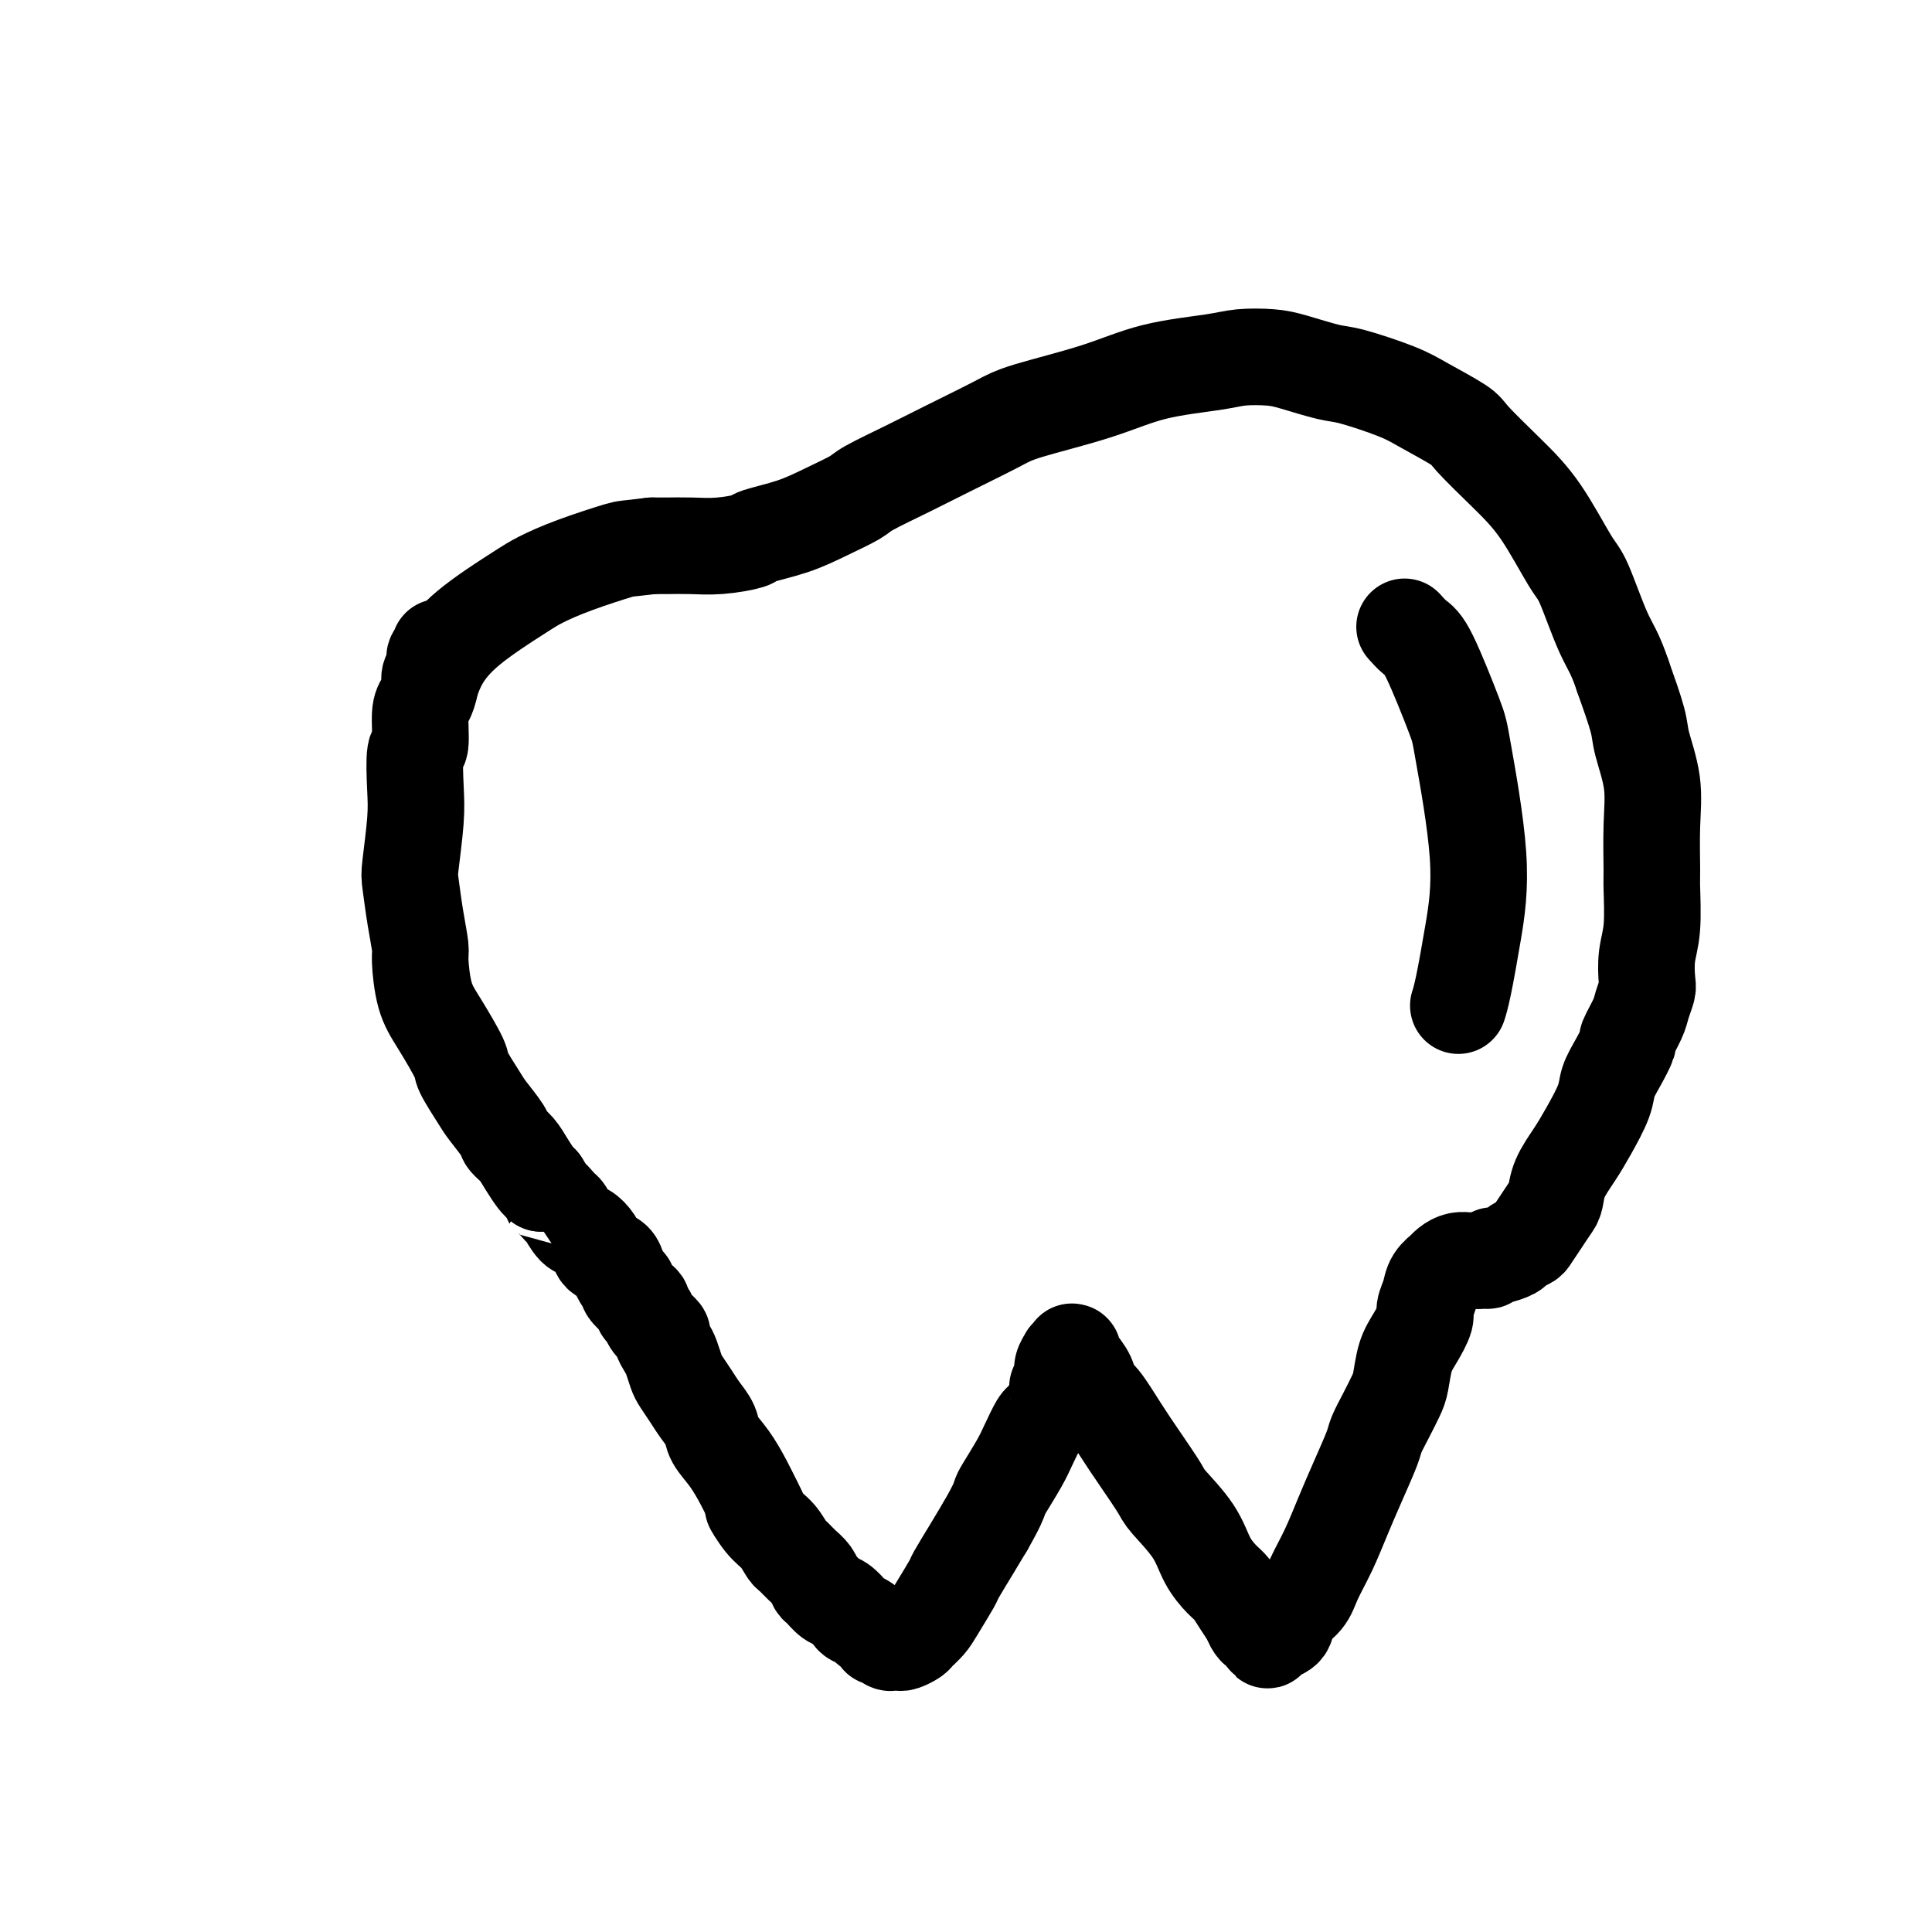 <svg viewBox='0 0 400 400' version='1.1' xmlns='http://www.w3.org/2000/svg' xmlns:xlink='http://www.w3.org/1999/xlink'><g fill='none' stroke='#000000' stroke-width='20' stroke-linecap='round' stroke-linejoin='round'><path d='M91,134c-0.033,0.440 -0.065,0.881 0,1c0.065,0.119 0.228,-0.082 0,0c-0.228,0.082 -0.849,0.449 -1,1c-0.151,0.551 0.166,1.288 0,2c-0.166,0.712 -0.814,1.400 -1,2c-0.186,0.600 0.090,1.111 0,2c-0.090,0.889 -0.546,2.155 -1,3c-0.454,0.845 -0.905,1.270 -1,3c-0.095,1.730 0.167,4.764 0,6c-0.167,1.236 -0.763,0.673 -1,2c-0.237,1.327 -0.113,4.544 0,7c0.113,2.456 0.216,4.150 0,7c-0.216,2.850 -0.752,6.856 -1,9c-0.248,2.144 -0.208,2.425 0,4c0.208,1.575 0.585,4.445 1,7c0.415,2.555 0.868,4.797 1,6c0.132,1.203 -0.058,1.369 0,3c0.058,1.631 0.365,4.727 1,7c0.635,2.273 1.597,3.723 3,6c1.403,2.277 3.248,5.380 4,7c0.752,1.620 0.410,1.757 1,3c0.590,1.243 2.112,3.592 3,5c0.888,1.408 1.144,1.874 2,3c0.856,1.126 2.313,2.911 3,4c0.687,1.089 0.604,1.482 1,2c0.396,0.518 1.271,1.159 2,2c0.729,0.841 1.312,1.880 2,3c0.688,1.120 1.482,2.320 2,3c0.518,0.680 0.759,0.840 1,1'/><path d='M112,245c4.054,6.595 2.188,3.584 2,3c-0.188,-0.584 1.301,1.261 2,2c0.699,0.739 0.607,0.373 1,1c0.393,0.627 1.270,2.248 2,3c0.730,0.752 1.313,0.634 2,1c0.687,0.366 1.480,1.214 2,2c0.520,0.786 0.769,1.510 1,2c0.231,0.490 0.444,0.747 1,1c0.556,0.253 1.454,0.500 2,1c0.546,0.500 0.741,1.251 1,2c0.259,0.749 0.581,1.496 1,2c0.419,0.504 0.934,0.765 1,1c0.066,0.235 -0.319,0.443 0,1c0.319,0.557 1.341,1.461 2,2c0.659,0.539 0.955,0.712 1,1c0.045,0.288 -0.160,0.692 0,1c0.160,0.308 0.687,0.519 1,1c0.313,0.481 0.412,1.230 1,2c0.588,0.770 1.663,1.561 2,2c0.337,0.439 -0.065,0.525 0,1c0.065,0.475 0.598,1.337 1,2c0.402,0.663 0.674,1.125 1,2c0.326,0.875 0.707,2.163 1,3c0.293,0.837 0.497,1.224 1,2c0.503,0.776 1.306,1.942 2,3c0.694,1.058 1.278,2.008 2,3c0.722,0.992 1.583,2.025 2,3c0.417,0.975 0.390,1.890 1,3c0.610,1.110 1.857,2.414 3,4c1.143,1.586 2.184,3.453 3,5c0.816,1.547 1.408,2.773 2,4'/><path d='M156,311c2.859,5.495 0.505,1.734 0,1c-0.505,-0.734 0.837,1.561 2,3c1.163,1.439 2.147,2.023 3,3c0.853,0.977 1.577,2.346 2,3c0.423,0.654 0.546,0.594 1,1c0.454,0.406 1.238,1.279 2,2c0.762,0.721 1.502,1.291 2,2c0.498,0.709 0.753,1.556 1,2c0.247,0.444 0.485,0.486 1,1c0.515,0.514 1.308,1.500 2,2c0.692,0.500 1.283,0.515 2,1c0.717,0.485 1.559,1.439 2,2c0.441,0.561 0.482,0.729 1,1c0.518,0.271 1.515,0.646 2,1c0.485,0.354 0.458,0.687 1,1c0.542,0.313 1.652,0.606 2,1c0.348,0.394 -0.065,0.890 0,1c0.065,0.110 0.609,-0.167 1,0c0.391,0.167 0.628,0.778 1,1c0.372,0.222 0.877,0.056 1,0c0.123,-0.056 -0.137,-0.003 0,0c0.137,0.003 0.670,-0.043 1,0c0.330,0.043 0.457,0.177 1,0c0.543,-0.177 1.501,-0.664 2,-1c0.499,-0.336 0.538,-0.521 1,-1c0.462,-0.479 1.348,-1.254 2,-2c0.652,-0.746 1.070,-1.465 2,-3c0.930,-1.535 2.373,-3.886 3,-5c0.627,-1.114 0.438,-0.992 1,-2c0.562,-1.008 1.875,-3.145 3,-5c1.125,-1.855 2.063,-3.427 3,-5'/><path d='M204,316c2.517,-4.400 2.811,-5.400 3,-6c0.189,-0.600 0.273,-0.799 1,-2c0.727,-1.201 2.096,-3.402 3,-5c0.904,-1.598 1.342,-2.593 2,-4c0.658,-1.407 1.534,-3.227 2,-4c0.466,-0.773 0.521,-0.500 1,-1c0.479,-0.500 1.381,-1.771 2,-3c0.619,-1.229 0.954,-2.414 1,-3c0.046,-0.586 -0.199,-0.573 0,-1c0.199,-0.427 0.842,-1.295 1,-2c0.158,-0.705 -0.168,-1.246 0,-2c0.168,-0.754 0.829,-1.720 1,-2c0.171,-0.280 -0.148,0.126 0,0c0.148,-0.126 0.765,-0.786 1,-1c0.235,-0.214 0.090,0.016 0,0c-0.090,-0.016 -0.125,-0.278 0,0c0.125,0.278 0.410,1.098 1,2c0.590,0.902 1.486,1.887 2,3c0.514,1.113 0.646,2.354 1,3c0.354,0.646 0.931,0.698 2,2c1.069,1.302 2.629,3.855 4,6c1.371,2.145 2.555,3.882 4,6c1.445,2.118 3.153,4.616 4,6c0.847,1.384 0.832,1.654 2,3c1.168,1.346 3.520,3.767 5,6c1.480,2.233 2.087,4.278 3,6c0.913,1.722 2.131,3.121 3,4c0.869,0.879 1.388,1.237 2,2c0.612,0.763 1.318,1.932 2,3c0.682,1.068 1.341,2.034 2,3'/><path d='M259,335c6.140,8.530 2.490,2.856 1,1c-1.490,-1.856 -0.822,0.106 0,1c0.822,0.894 1.797,0.722 2,1c0.203,0.278 -0.365,1.008 0,1c0.365,-0.008 1.663,-0.753 2,-1c0.337,-0.247 -0.286,0.004 0,0c0.286,-0.004 1.483,-0.263 2,-1c0.517,-0.737 0.354,-1.952 1,-3c0.646,-1.048 2.101,-1.929 3,-3c0.899,-1.071 1.243,-2.332 2,-4c0.757,-1.668 1.928,-3.744 3,-6c1.072,-2.256 2.044,-4.693 3,-7c0.956,-2.307 1.895,-4.484 3,-7c1.105,-2.516 2.376,-5.371 3,-7c0.624,-1.629 0.600,-2.032 1,-3c0.400,-0.968 1.223,-2.502 2,-4c0.777,-1.498 1.508,-2.961 2,-4c0.492,-1.039 0.744,-1.653 1,-3c0.256,-1.347 0.517,-3.428 1,-5c0.483,-1.572 1.189,-2.637 2,-4c0.811,-1.363 1.728,-3.024 2,-4c0.272,-0.976 -0.099,-1.266 0,-2c0.099,-0.734 0.670,-1.912 1,-3c0.330,-1.088 0.420,-2.085 1,-3c0.580,-0.915 1.651,-1.748 2,-2c0.349,-0.252 -0.023,0.076 0,0c0.023,-0.076 0.440,-0.556 1,-1c0.560,-0.444 1.264,-0.851 2,-1c0.736,-0.149 1.506,-0.040 2,0c0.494,0.040 0.713,0.011 1,0c0.287,-0.011 0.644,-0.006 1,0'/><path d='M306,261c1.788,-0.555 1.759,0.059 2,0c0.241,-0.059 0.751,-0.790 1,-1c0.249,-0.210 0.237,0.100 1,0c0.763,-0.100 2.301,-0.610 3,-1c0.699,-0.390 0.558,-0.661 1,-1c0.442,-0.339 1.467,-0.747 2,-1c0.533,-0.253 0.575,-0.352 1,-1c0.425,-0.648 1.233,-1.845 2,-3c0.767,-1.155 1.492,-2.267 2,-3c0.508,-0.733 0.798,-1.088 1,-2c0.202,-0.912 0.315,-2.382 1,-4c0.685,-1.618 1.940,-3.383 3,-5c1.060,-1.617 1.924,-3.086 3,-5c1.076,-1.914 2.363,-4.275 3,-6c0.637,-1.725 0.622,-2.815 1,-4c0.378,-1.185 1.148,-2.466 2,-4c0.852,-1.534 1.787,-3.321 2,-4c0.213,-0.679 -0.297,-0.248 0,-1c0.297,-0.752 1.399,-2.686 2,-4c0.601,-1.314 0.701,-2.010 1,-3c0.299,-0.990 0.798,-2.276 1,-3c0.202,-0.724 0.107,-0.888 0,-2c-0.107,-1.112 -0.225,-3.172 0,-5c0.225,-1.828 0.794,-3.423 1,-6c0.206,-2.577 0.048,-6.136 0,-8c-0.048,-1.864 0.014,-2.035 0,-4c-0.014,-1.965 -0.103,-5.725 0,-9c0.103,-3.275 0.399,-6.063 0,-9c-0.399,-2.937 -1.492,-6.021 -2,-8c-0.508,-1.979 -0.431,-2.851 -1,-5c-0.569,-2.149 -1.785,-5.574 -3,-9'/><path d='M336,140c-1.620,-4.880 -2.671,-6.080 -4,-9c-1.329,-2.920 -2.938,-7.559 -4,-10c-1.062,-2.441 -1.578,-2.682 -3,-5c-1.422,-2.318 -3.748,-6.711 -6,-10c-2.252,-3.289 -4.428,-5.474 -7,-8c-2.572,-2.526 -5.539,-5.391 -7,-7c-1.461,-1.609 -1.416,-1.960 -3,-3c-1.584,-1.040 -4.797,-2.769 -7,-4c-2.203,-1.231 -3.395,-1.966 -6,-3c-2.605,-1.034 -6.622,-2.369 -9,-3c-2.378,-0.631 -3.115,-0.559 -5,-1c-1.885,-0.441 -4.916,-1.396 -7,-2c-2.084,-0.604 -3.221,-0.858 -5,-1c-1.779,-0.142 -4.202,-0.172 -6,0c-1.798,0.172 -2.972,0.547 -6,1c-3.028,0.453 -7.911,0.985 -12,2c-4.089,1.015 -7.384,2.514 -12,4c-4.616,1.486 -10.554,2.958 -14,4c-3.446,1.042 -4.401,1.654 -7,3c-2.599,1.346 -6.843,3.427 -10,5c-3.157,1.573 -5.226,2.637 -8,4c-2.774,1.363 -6.254,3.023 -8,4c-1.746,0.977 -1.759,1.270 -3,2c-1.241,0.730 -3.709,1.898 -6,3c-2.291,1.102 -4.404,2.138 -7,3c-2.596,0.862 -5.675,1.552 -7,2c-1.325,0.448 -0.897,0.656 -2,1c-1.103,0.344 -3.739,0.824 -6,1c-2.261,0.176 -4.147,0.047 -6,0c-1.853,-0.047 -3.672,-0.014 -5,0c-1.328,0.014 -2.164,0.007 -3,0'/><path d='M135,113c-5.628,0.705 -5.197,0.469 -7,1c-1.803,0.531 -5.841,1.831 -9,3c-3.159,1.169 -5.439,2.209 -7,3c-1.561,0.791 -2.405,1.334 -5,3c-2.595,1.666 -6.943,4.457 -10,7c-3.057,2.543 -4.823,4.839 -6,7c-1.177,2.161 -1.765,4.189 -2,5c-0.235,0.811 -0.118,0.406 0,0'/><path d='M291,130c-0.174,-0.195 -0.347,-0.391 0,0c0.347,0.391 1.215,1.368 2,2c0.785,0.632 1.487,0.919 3,4c1.513,3.081 3.839,8.957 5,12c1.161,3.043 1.159,3.254 2,8c0.841,4.746 2.527,14.029 3,21c0.473,6.971 -0.265,11.631 -1,16c-0.735,4.369 -1.467,8.445 -2,11c-0.533,2.555 -0.867,3.587 -1,4c-0.133,0.413 -0.067,0.206 0,0'/></g>
</svg>